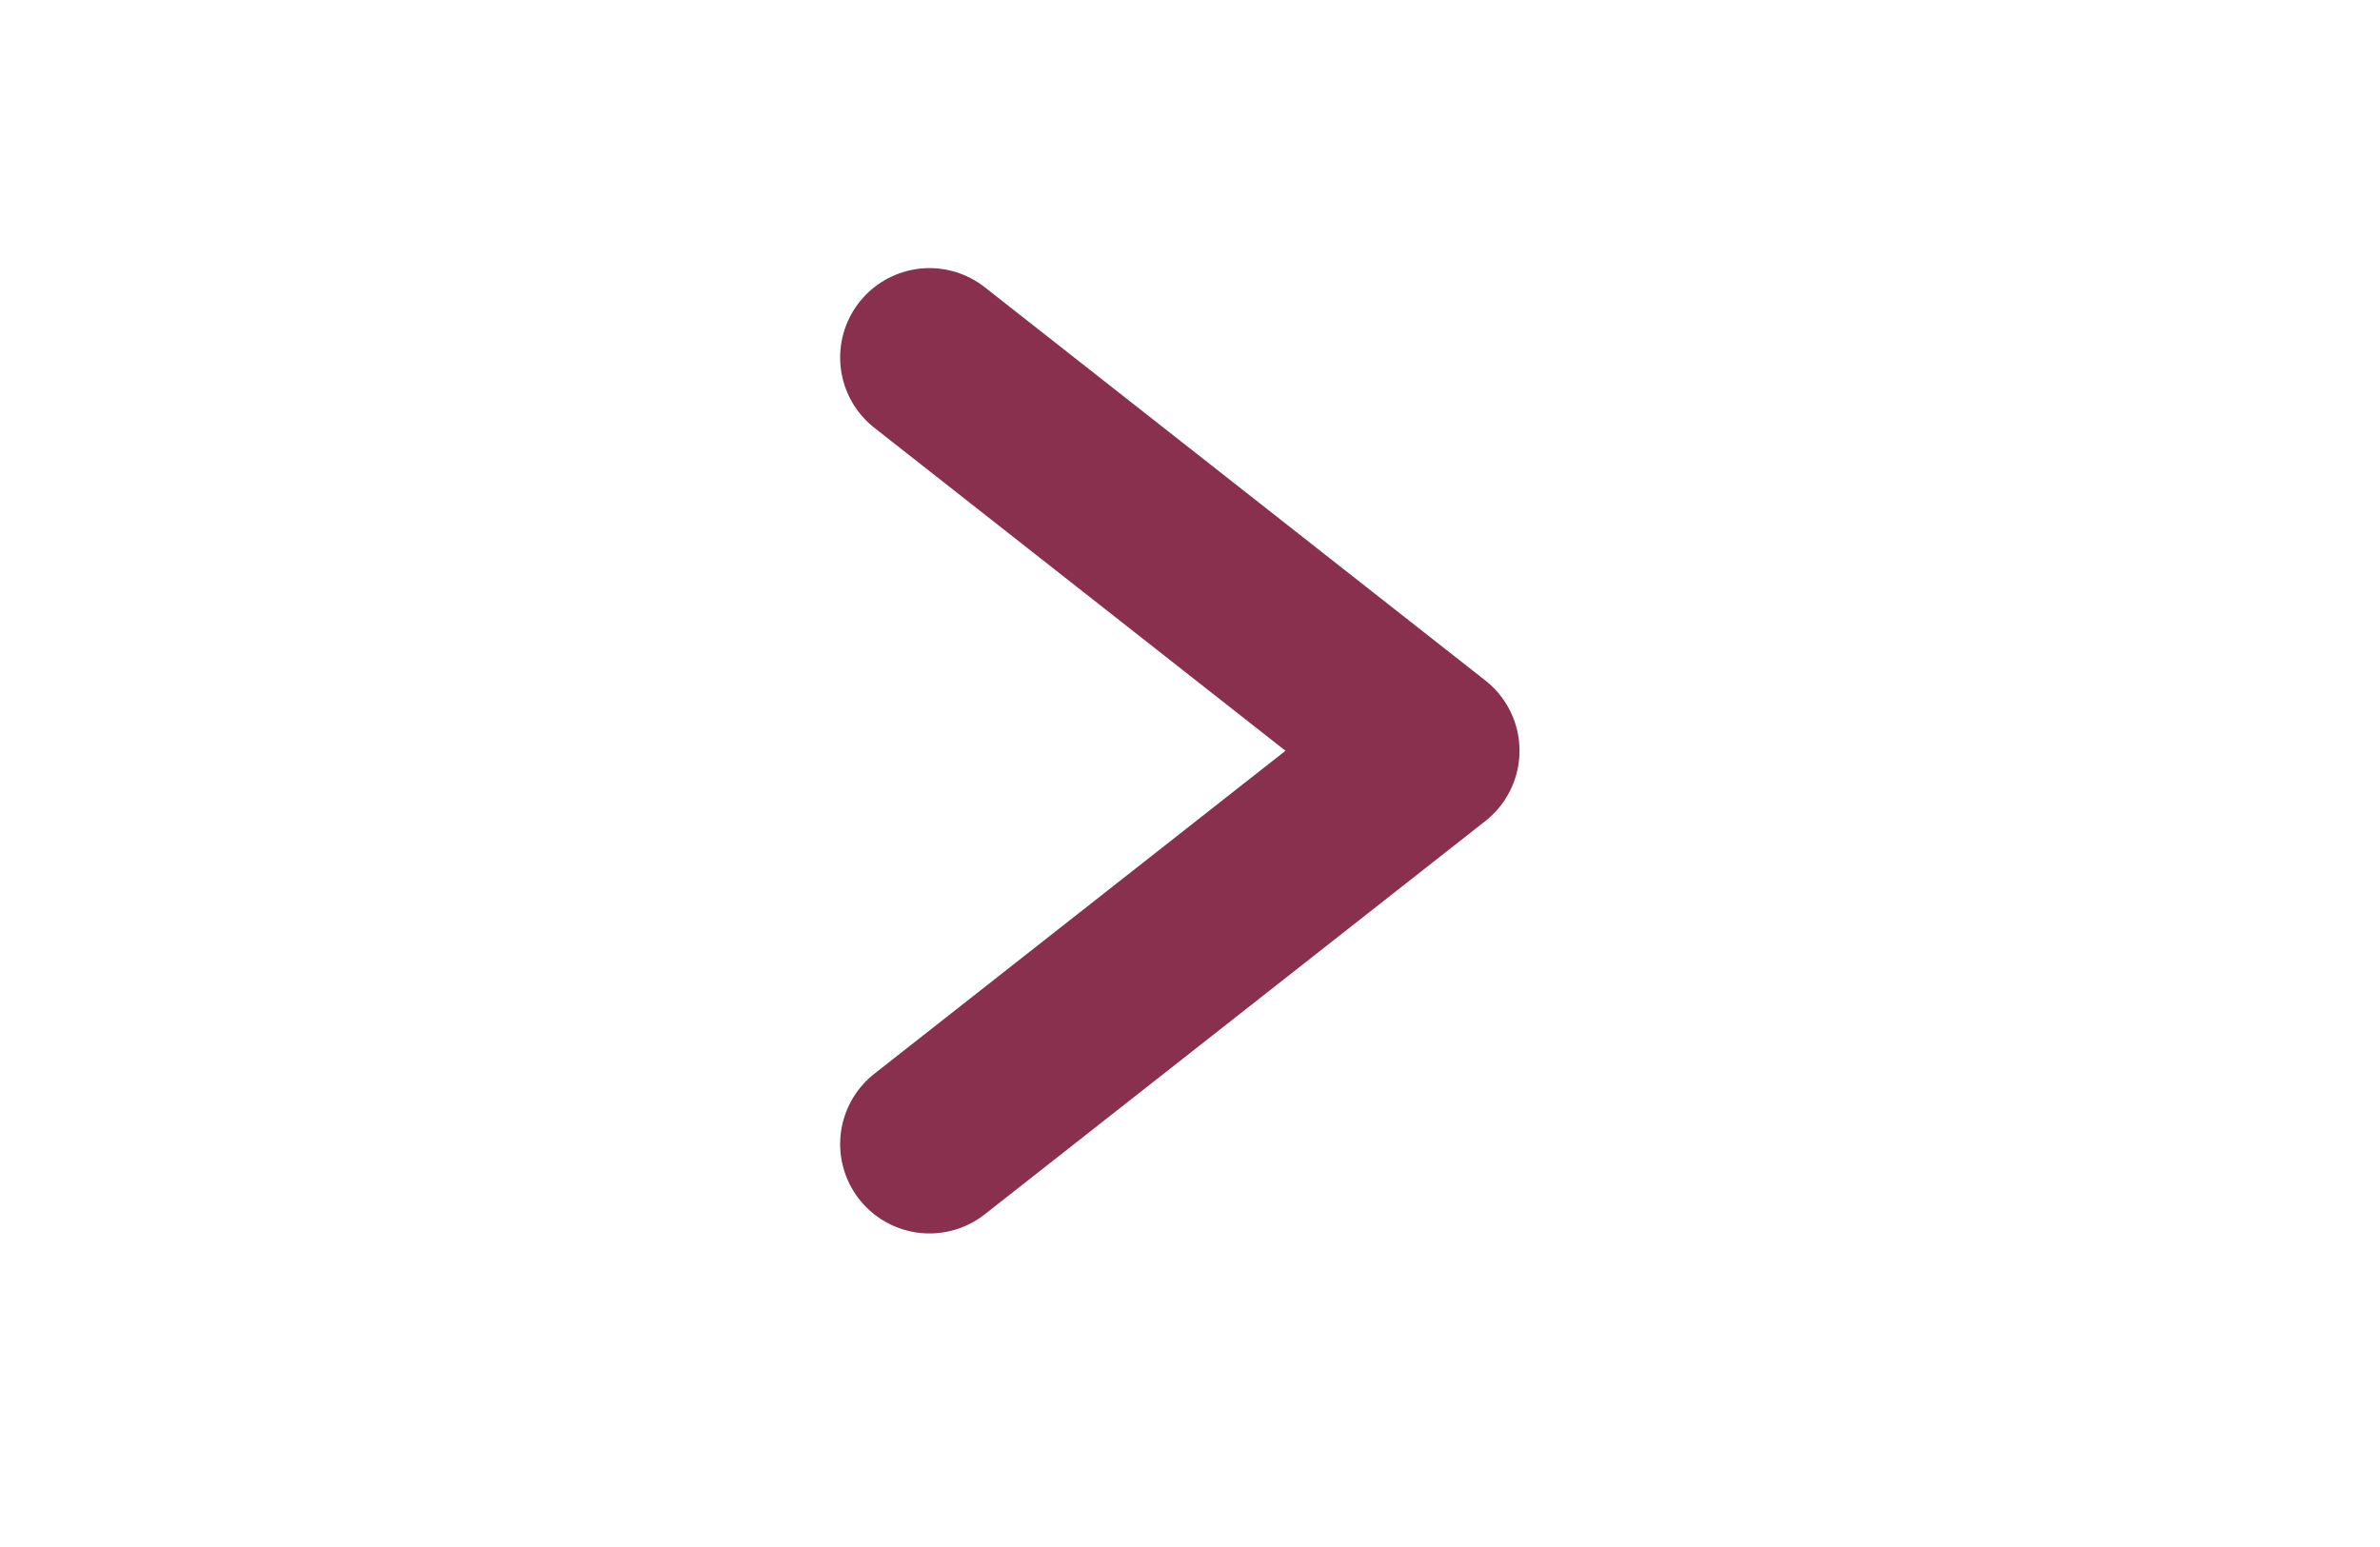 <?xml version="1.0" encoding="utf-8"?>
<svg xmlns="http://www.w3.org/2000/svg" fill="none" height="100%" overflow="visible" preserveAspectRatio="none" style="display: block;" viewBox="0 0 20 13" width="100%">
<g id="Frame 15">
<g clip-path="url(#clip0_0_104)">
<g id="Frame 24">
<path d="M7.811 3.004L12.018 6.309L7.811 9.614" id="Vector" stroke="#88304E" stroke-linecap="round" stroke-linejoin="round" stroke-width="1.502"/>
</g>
</g>
</g>
<defs>
<clipPath id="clip0_0_104">
<rect fill="white" height="12.618" rx="3.004" width="19.228"/>
</clipPath>
</defs>
</svg>